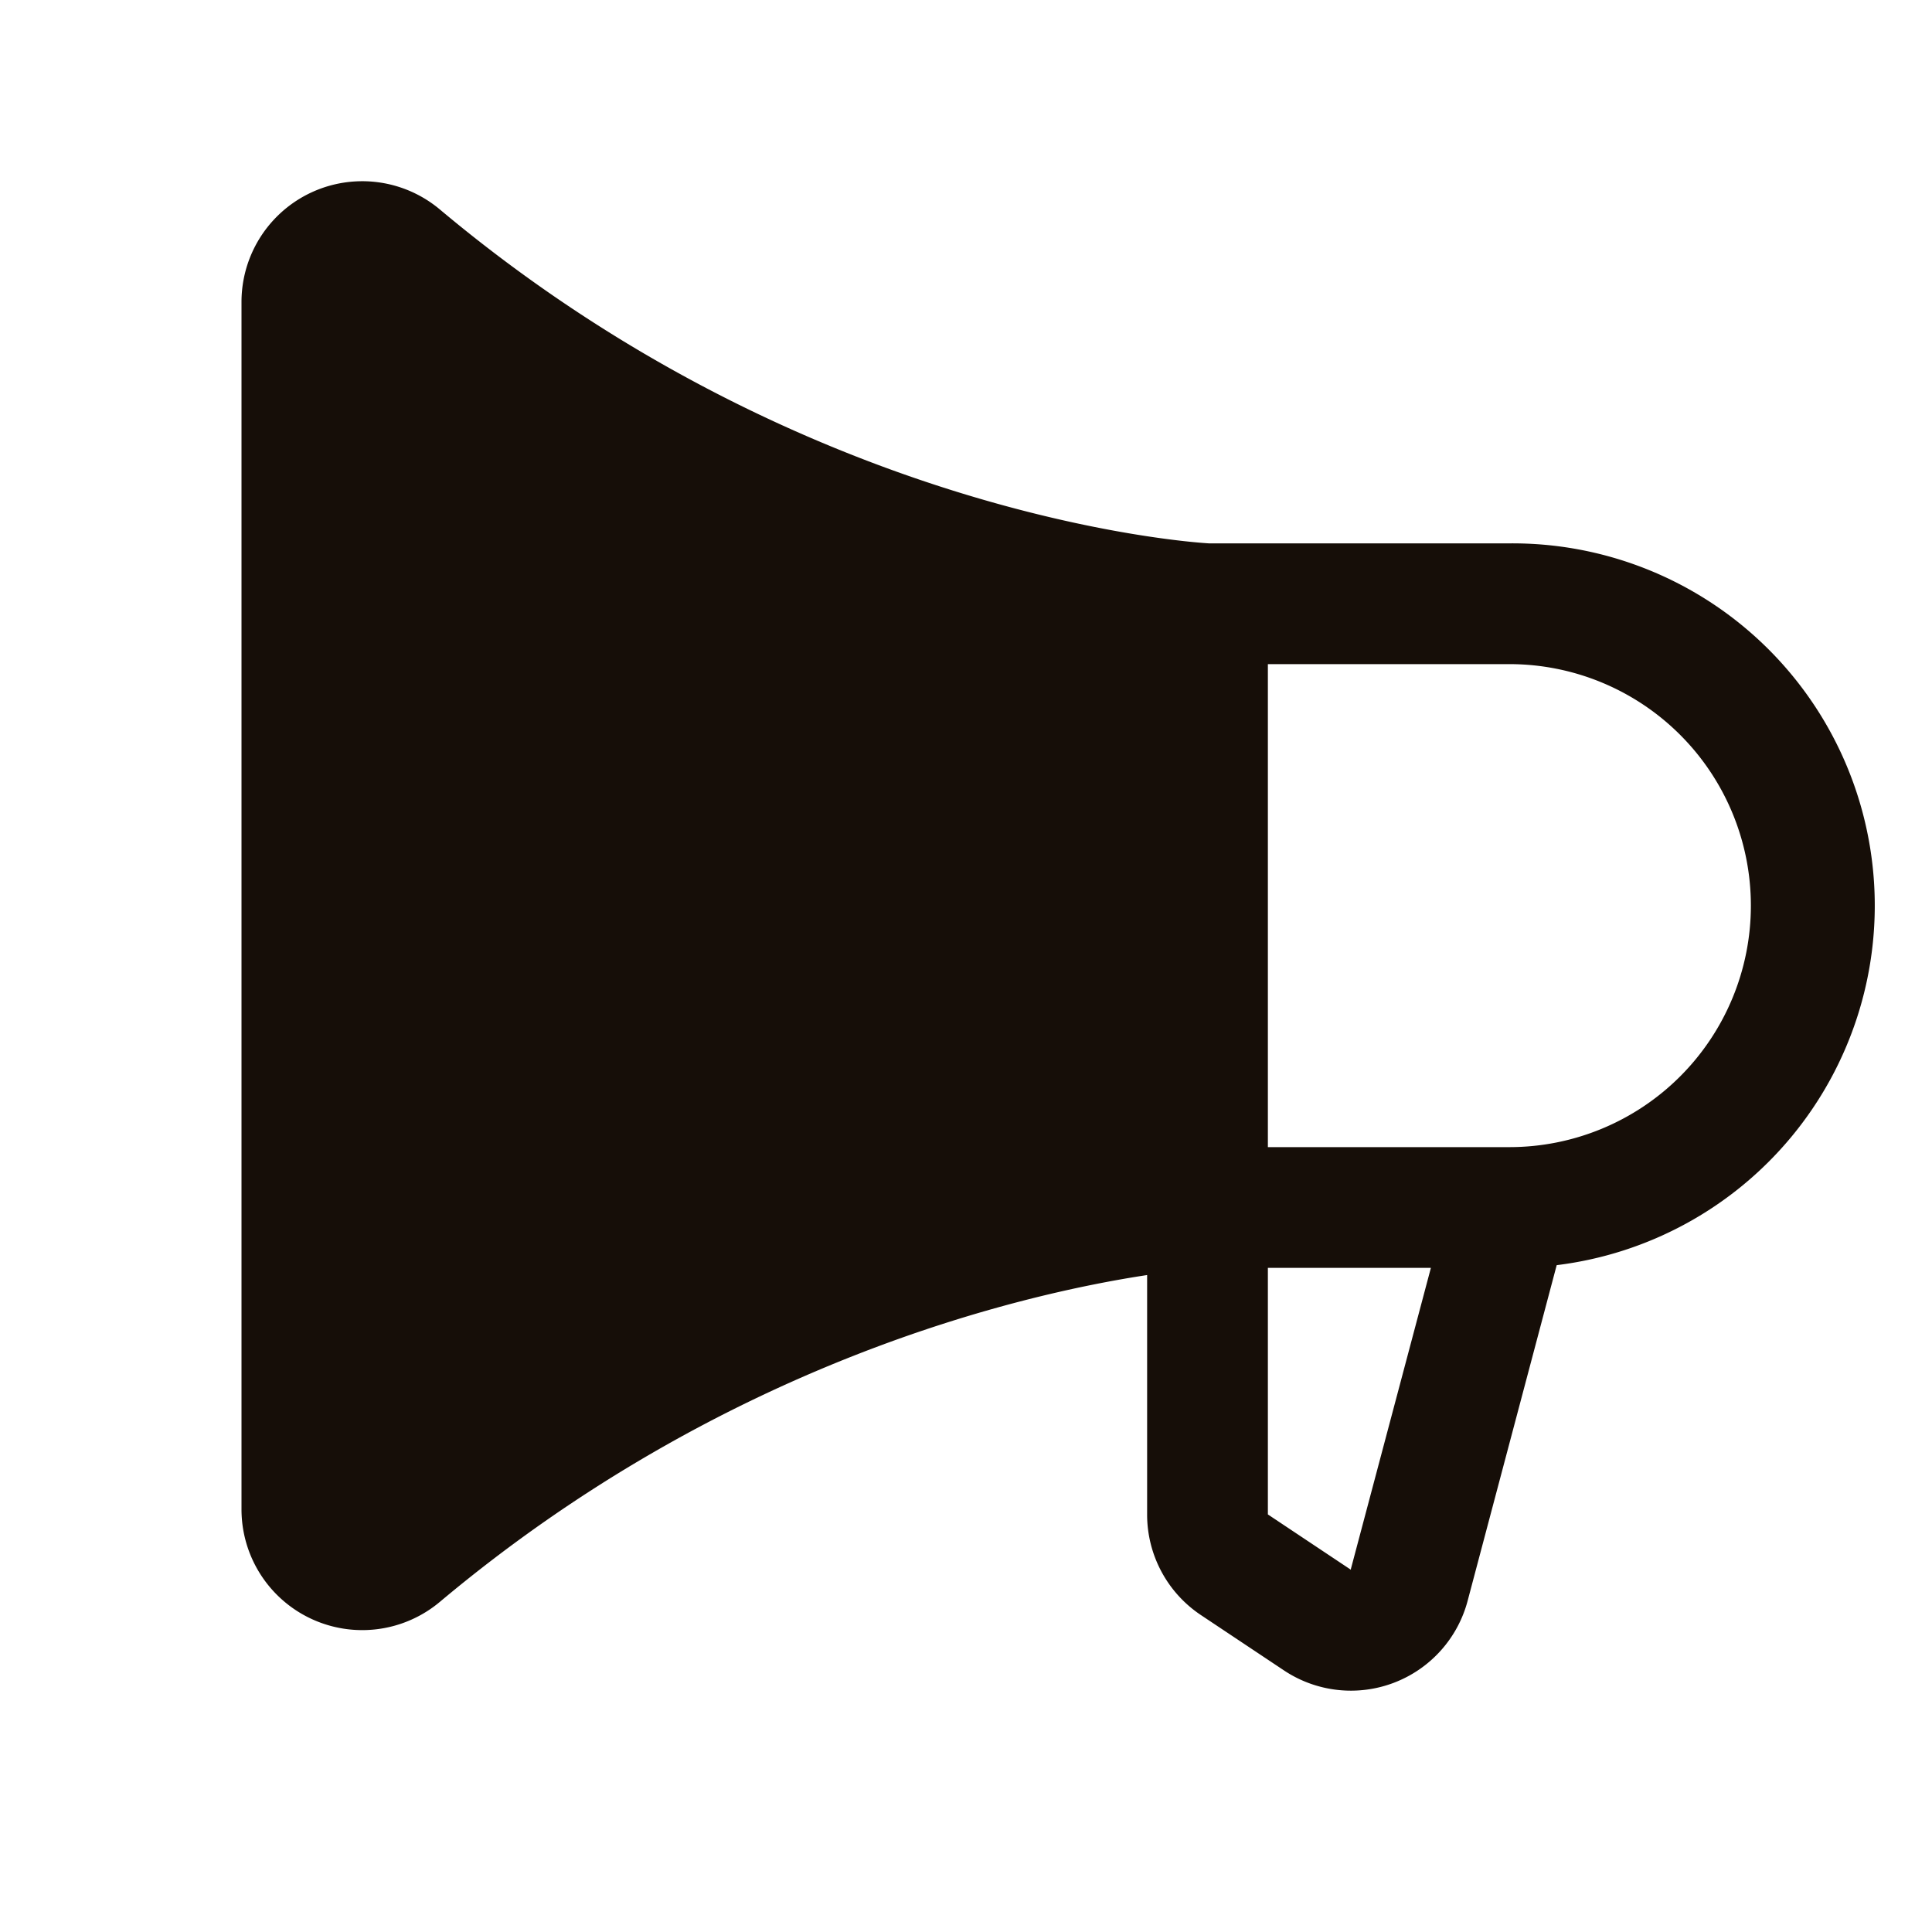 <svg xmlns="http://www.w3.org/2000/svg" width="32" height="32" fill="#160e08" viewBox="0 0 256 256"><path d="M200,72H160.2c-2.91-.17-53.62-3.74-101.91-44.24A16,16,0,0,0,32,40V200a16,16,0,0,0,26.29,12.25c37.77-31.68,77-40.76,93.71-43.3v31.72A16,16,0,0,0,159.12,214l11,7.33A16,16,0,0,0,194.5,212l11.77-44.36A48,48,0,0,0,200,72ZM179,207.89l0,.11-11-7.33V168h21.6ZM200,152H168V88h32a32,32,0,1,1,0,64Z"></path></svg>